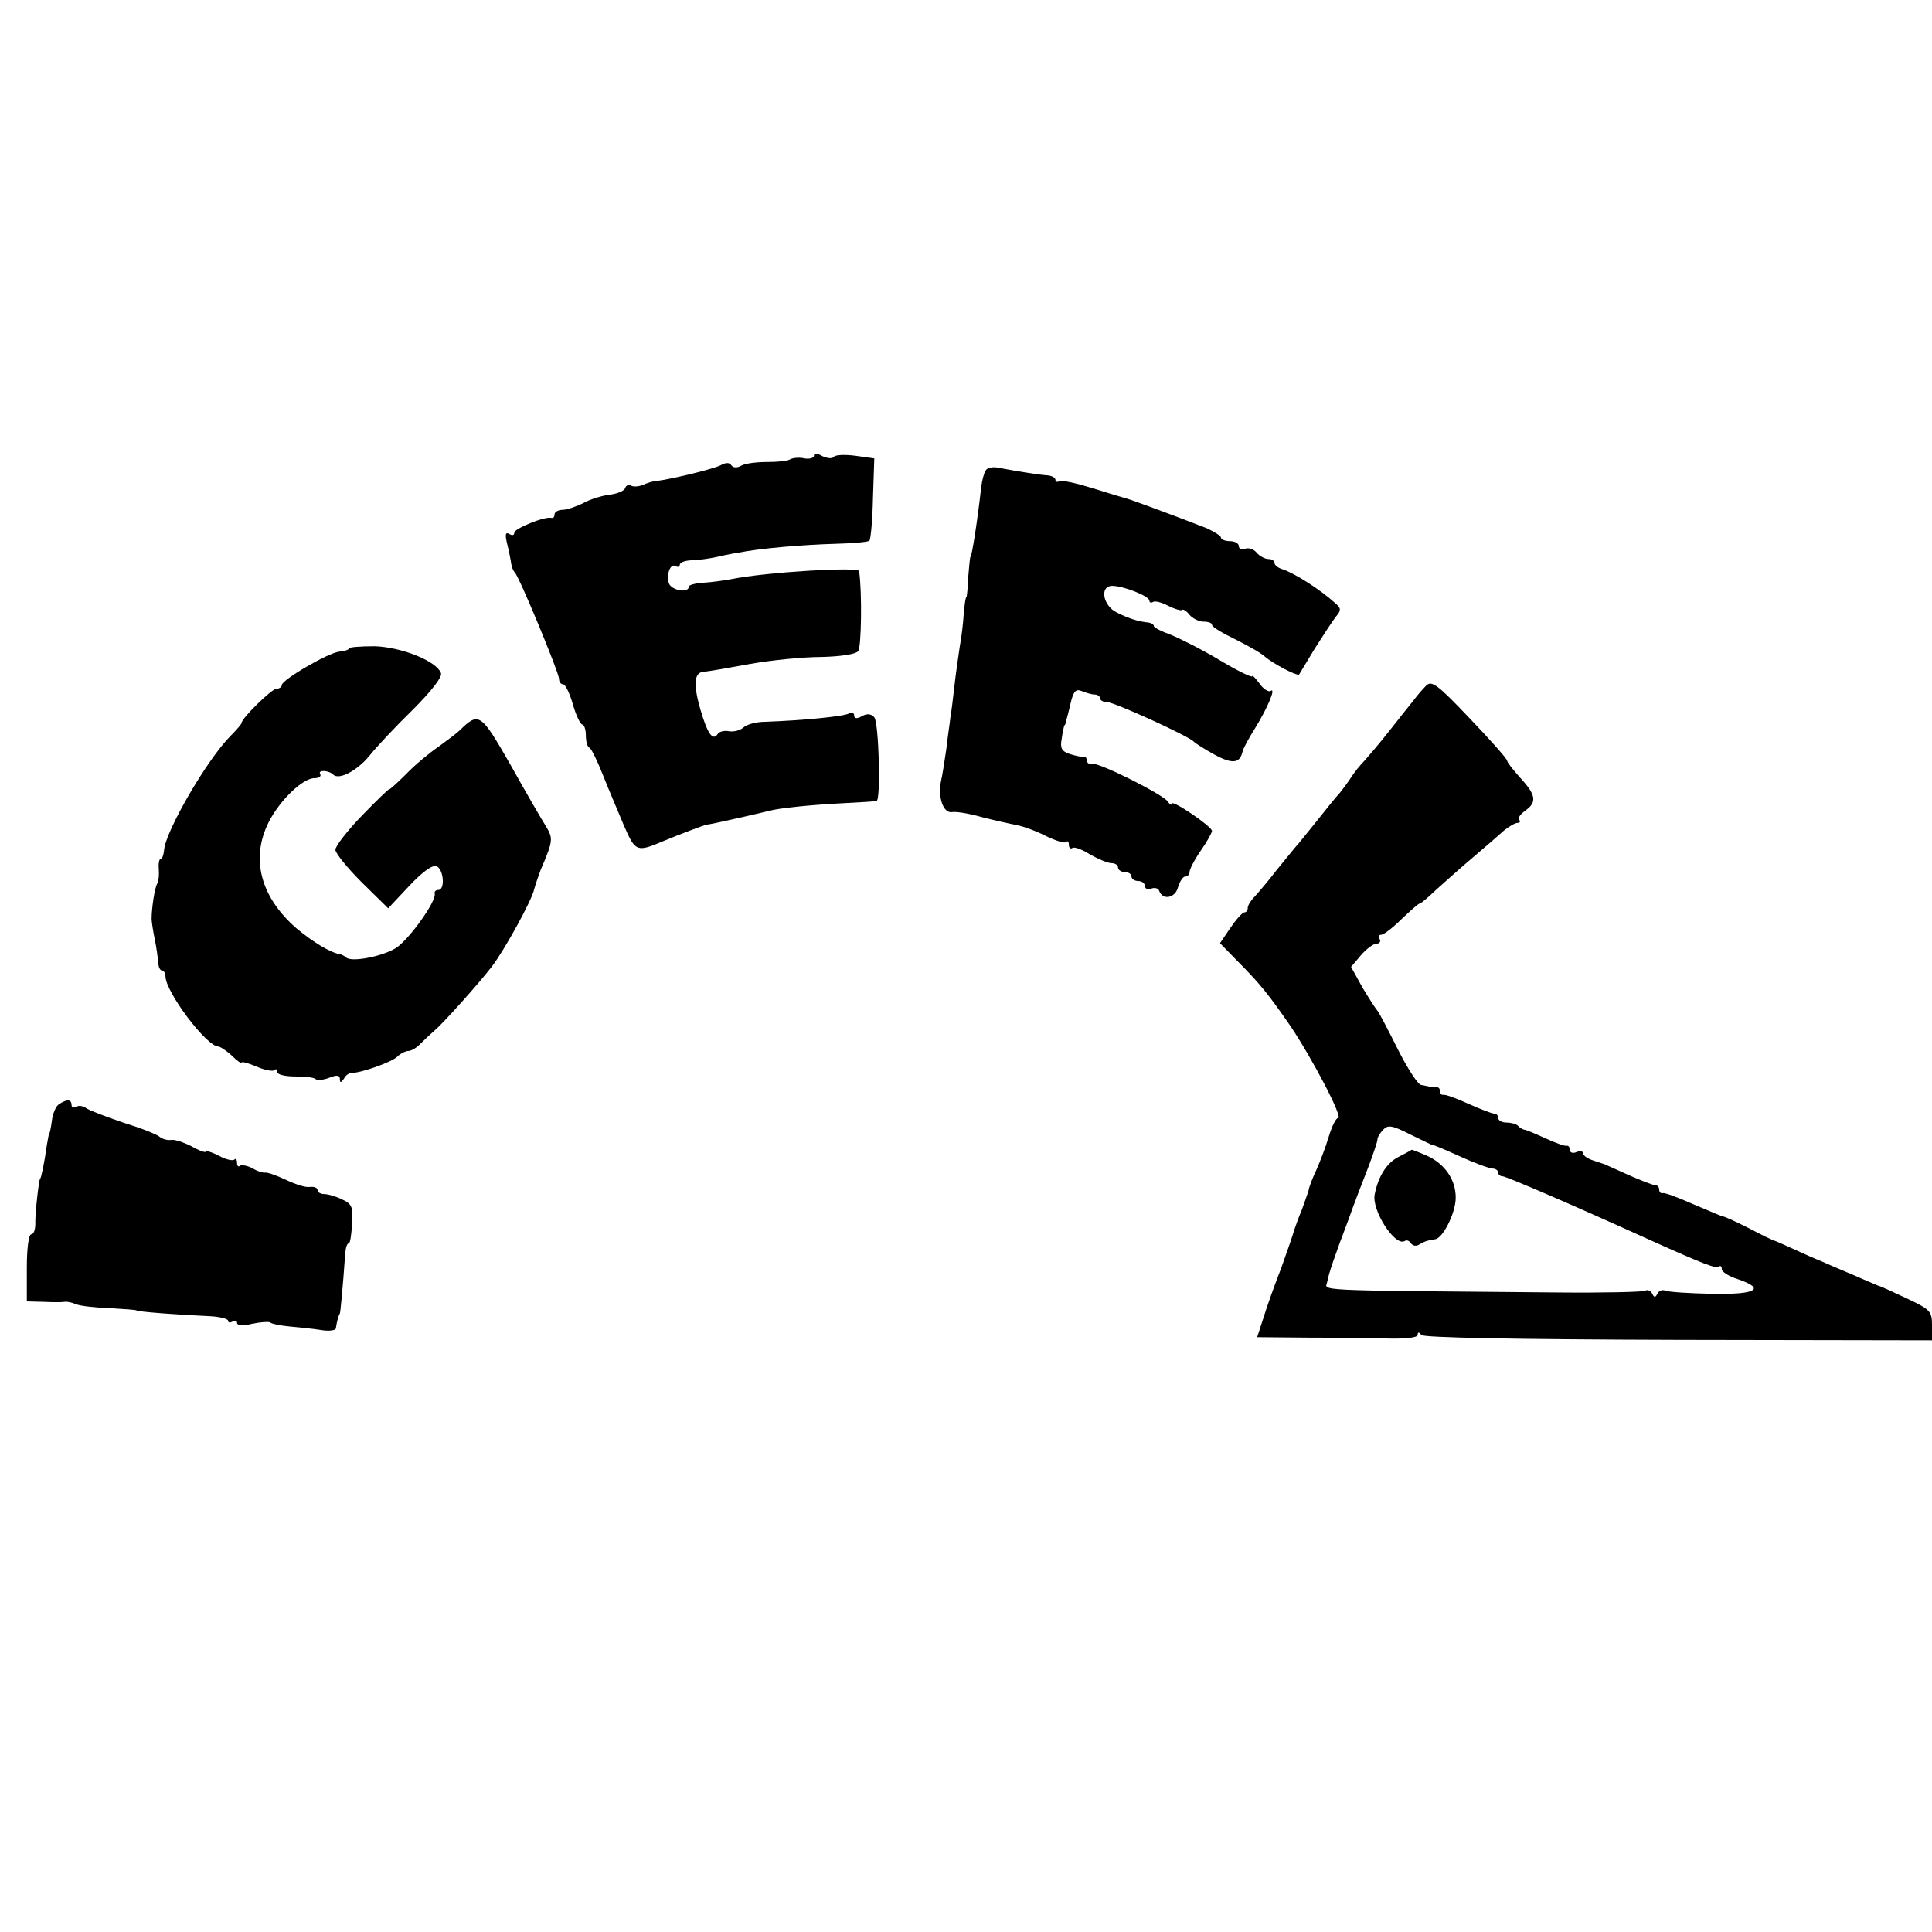 <?xml version="1.0" standalone="no"?>
<!DOCTYPE svg PUBLIC "-//W3C//DTD SVG 20010904//EN"
 "http://www.w3.org/TR/2001/REC-SVG-20010904/DTD/svg10.dtd">
<svg version="1.0" xmlns="http://www.w3.org/2000/svg"
 width="432pt" height="432pt" viewBox="0 0 432 432"
 preserveAspectRatio="xMidYMid meet">
<g transform="translate(0,432) scale(0.1,-0.1)"
fill="#000000" stroke="none">
<path d="M1820 3301 c0 -5 -10 -8 -21 -6 -12 3 -27 1 -32 -2 -6 -4 -29 -6 -51
-6 -23 0 -49 -3 -58 -8 -10 -6 -19 -5 -23 1 -4 6 -12 6 -23 0 -14 -8 -108 -31
-147 -36 -5 0 -18 -4 -27 -8 -9 -4 -21 -5 -27 -2 -5 3 -11 1 -13 -5 -2 -7 -18
-13 -34 -15 -17 -2 -44 -10 -60 -19 -16 -8 -37 -15 -46 -15 -10 0 -18 -5 -18
-10 0 -6 -3 -9 -7 -8 -15 4 -83 -24 -83 -33 0 -6 -5 -7 -11 -3 -9 5 -10 -1 -5
-22 4 -16 8 -36 9 -44 1 -8 5 -17 8 -20 9 -7 99 -224 99 -238 0 -7 4 -12 9
-12 5 0 15 -20 22 -45 7 -25 17 -45 21 -45 4 0 8 -11 8 -24 0 -13 3 -26 8 -28
4 -1 18 -30 31 -63 13 -33 35 -84 47 -113 25 -57 28 -58 89 -32 31 13 89 35
95 36 7 0 121 26 140 31 23 6 88 13 165 17 39 2 72 4 75 5 10 2 5 176 -5 187
-7 8 -16 9 -27 3 -12 -7 -18 -6 -18 1 0 6 -5 8 -11 5 -10 -7 -105 -16 -189
-19 -19 0 -41 -6 -48 -13 -7 -6 -21 -10 -32 -8 -11 2 -22 -1 -25 -6 -11 -17
-23 0 -39 55 -16 56 -14 82 7 84 7 0 53 8 102 17 50 9 122 16 162 16 42 1 76
6 82 13 7 8 9 132 2 179 -1 10 -207 -2 -286 -18 -16 -3 -45 -7 -62 -8 -18 -1
-33 -5 -33 -9 0 -15 -38 -8 -44 7 -7 19 3 47 15 39 5 -3 9 -1 9 3 0 5 10 9 23
10 12 0 36 3 52 6 17 4 41 9 55 11 49 10 146 18 217 20 40 1 74 4 77 7 3 3 7
46 8 95 l3 89 -43 6 c-24 3 -45 2 -48 -3 -3 -4 -14 -3 -25 2 -12 7 -19 7 -19
1z"/>
<path d="M2204 3268 c-4 -6 -8 -22 -10 -37 -8 -73 -21 -156 -24 -156 -1 0 -3
-20 -5 -45 -1 -25 -3 -45 -4 -45 -2 0 -4 -16 -6 -36 -1 -20 -5 -54 -9 -75 -3
-21 -9 -61 -12 -89 -3 -27 -7 -59 -9 -70 -1 -11 -6 -42 -9 -70 -4 -27 -9 -60
-12 -72 -7 -36 5 -71 24 -69 9 2 39 -3 67 -11 27 -7 63 -15 79 -18 15 -3 45
-14 66 -25 21 -10 40 -16 44 -13 3 4 6 1 6 -6 0 -7 4 -10 8 -7 5 3 23 -4 40
-15 18 -10 39 -19 47 -19 8 0 15 -4 15 -10 0 -5 7 -10 15 -10 8 0 15 -4 15
-10 0 -5 7 -10 15 -10 8 0 15 -5 15 -11 0 -6 6 -9 14 -6 8 3 16 1 18 -5 8 -22
36 -16 42 8 4 13 11 24 16 24 6 0 10 5 10 11 0 5 11 27 25 47 14 20 25 40 25
44 0 10 -90 71 -90 61 0 -4 -4 -3 -8 4 -10 16 -154 88 -169 85 -7 -2 -13 2
-13 8 0 5 -3 9 -7 8 -5 -1 -18 2 -31 6 -18 6 -22 13 -18 34 2 15 5 28 6 30 2
1 3 5 4 10 1 4 6 22 10 40 6 26 12 32 24 27 10 -4 23 -8 30 -8 6 0 12 -4 12
-9 0 -4 7 -8 16 -8 15 0 185 -77 194 -89 3 -3 23 -16 45 -28 40 -22 57 -20 63
5 1 7 14 31 28 53 29 47 48 93 35 84 -5 -3 -17 5 -25 17 -9 12 -16 19 -16 16
0 -4 -33 12 -73 36 -40 24 -90 49 -110 57 -20 7 -37 16 -37 19 0 4 -6 7 -12 8
-21 2 -42 8 -70 22 -32 15 -40 60 -11 60 25 0 83 -23 83 -33 0 -4 4 -6 8 -3 5
3 20 -1 35 -9 14 -7 28 -11 30 -9 2 3 10 -2 17 -11 7 -8 21 -15 31 -15 11 0
19 -3 19 -7 0 -5 24 -19 53 -33 28 -14 58 -31 65 -38 17 -15 73 -45 77 -40 1
2 17 28 35 58 19 30 40 62 47 71 12 14 12 19 -1 30 -34 31 -91 67 -118 76 -10
3 -18 9 -18 14 0 5 -6 9 -14 9 -7 0 -19 6 -26 14 -6 8 -18 12 -26 9 -8 -3 -14
0 -14 6 0 6 -9 11 -20 11 -11 0 -20 4 -20 8 0 4 -15 13 -32 21 -72 28 -164 62
-178 66 -8 2 -44 13 -79 24 -36 11 -68 18 -73 15 -4 -3 -8 -1 -8 3 0 5 -8 9
-17 10 -19 1 -73 10 -110 17 -13 3 -26 0 -29 -6z"/>
<path d="M780 2870 c0 -3 -10 -6 -21 -7 -24 -2 -129 -63 -129 -75 0 -4 -5 -8
-12 -8 -10 0 -78 -66 -78 -77 0 -2 -11 -15 -24 -28 -53 -53 -145 -212 -149
-255 -1 -11 -4 -20 -7 -20 -4 0 -6 -10 -5 -22 1 -13 0 -27 -3 -33 -6 -9 -13
-55 -13 -80 0 -5 3 -26 7 -45 4 -19 7 -43 8 -52 0 -10 4 -18 8 -18 4 0 8 -6 8
-13 0 -35 92 -157 118 -157 4 0 18 -9 30 -20 12 -12 22 -19 22 -16 0 3 15 -1
34 -9 18 -8 36 -11 40 -8 3 4 6 2 6 -4 0 -6 18 -10 40 -10 22 0 42 -2 46 -6 3
-3 17 -2 30 3 17 7 24 6 24 -3 0 -9 3 -8 9 1 4 8 12 13 17 13 19 -1 90 24 102
36 7 7 19 13 25 13 7 0 20 8 29 18 9 9 23 22 30 28 18 15 98 104 128 143 29
38 89 148 94 171 2 8 9 29 15 45 28 65 28 70 12 97 -9 14 -45 76 -79 137 -67
117 -71 120 -114 78 -7 -7 -29 -23 -48 -37 -19 -13 -52 -40 -72 -61 -21 -21
-38 -36 -38 -34 0 2 -27 -24 -60 -58 -33 -34 -60 -69 -60 -77 0 -8 27 -41 59
-73 l59 -58 47 50 c28 30 52 48 61 44 16 -6 20 -53 4 -53 -6 0 -9 -4 -8 -8 5
-16 -58 -104 -87 -122 -31 -19 -99 -32 -111 -21 -3 3 -9 6 -12 7 -22 3 -62 27
-100 59 -80 70 -102 156 -61 237 25 49 76 98 102 98 10 0 16 4 13 9 -6 10 19
9 29 -1 13 -13 54 9 81 42 15 19 59 66 97 103 41 41 67 74 63 82 -10 27 -88
58 -148 60 -32 0 -58 -2 -58 -5z"/>
<path d="M3189 2787 c-8 -8 -21 -23 -29 -34 -8 -10 -33 -41 -54 -68 -22 -28
-47 -57 -55 -66 -9 -9 -23 -26 -31 -39 -8 -12 -20 -28 -25 -34 -6 -6 -28 -33
-50 -61 -22 -27 -44 -55 -50 -61 -5 -6 -23 -28 -40 -49 -16 -21 -38 -47 -47
-57 -10 -10 -18 -22 -18 -28 0 -5 -3 -10 -7 -10 -5 0 -19 -16 -32 -35 l-23
-34 38 -39 c51 -51 71 -76 120 -147 50 -75 118 -205 106 -205 -5 0 -14 -19
-21 -42 -7 -24 -20 -57 -28 -75 -8 -17 -16 -37 -17 -45 -2 -7 -9 -26 -15 -43
-7 -16 -14 -37 -17 -45 -2 -8 -15 -46 -29 -85 -15 -38 -33 -89 -40 -112 l-14
-43 112 -1 c62 0 142 -1 180 -2 39 -1 67 2 67 8 0 7 3 7 8 0 4 -6 209 -10 575
-11 l567 -1 0 34 c0 31 -4 35 -57 60 -32 15 -60 28 -63 28 -3 1 -18 8 -35 15
-16 7 -32 14 -35 15 -3 1 -18 8 -35 15 -16 7 -32 14 -35 15 -3 1 -23 10 -45
20 -22 10 -42 19 -45 20 -3 0 -30 13 -60 29 -30 15 -56 27 -58 26 -1 0 -30 12
-65 27 -34 15 -65 27 -69 25 -5 -1 -8 3 -8 8 0 6 -4 10 -9 10 -5 0 -31 10 -58
22 -26 12 -50 22 -53 24 -3 1 -15 5 -27 9 -13 4 -23 11 -23 16 0 5 -7 6 -15 3
-8 -4 -15 -1 -15 5 0 6 -3 10 -7 9 -5 -1 -26 7 -48 17 -22 10 -43 19 -47 19
-3 1 -10 4 -14 9 -4 4 -16 7 -26 7 -10 0 -18 5 -18 10 0 6 -4 10 -9 10 -5 0
-31 10 -58 22 -26 12 -51 21 -55 20 -5 -1 -8 3 -8 8 0 5 -3 9 -7 9 -5 -1 -11
0 -15 1 -5 1 -14 3 -20 4 -7 0 -31 37 -53 81 -22 44 -42 82 -45 85 -3 3 -18
26 -33 51 l-26 47 22 26 c12 14 28 26 35 26 7 0 10 5 7 10 -3 6 -2 10 4 10 5
0 26 16 45 35 20 19 38 35 41 35 3 0 20 15 39 33 19 17 56 50 82 72 26 22 56
48 67 58 11 9 25 17 30 17 6 0 7 3 4 7 -4 3 2 12 13 20 27 19 25 35 -10 73
-16 18 -30 35 -30 39 0 4 -38 47 -84 95 -72 76 -85 85 -97 73z m13 -1027 c2 1
30 -11 63 -26 33 -15 66 -27 73 -27 6 0 12 -4 12 -9 0 -4 4 -8 9 -8 8 0 148
-60 331 -143 120 -54 149 -65 154 -59 3 3 6 0 6 -6 0 -6 16 -16 35 -22 65 -22
42 -35 -57 -33 -50 1 -97 4 -104 7 -7 3 -15 0 -18 -7 -5 -9 -7 -9 -12 1 -3 6
-10 9 -15 6 -5 -3 -94 -5 -197 -4 -568 5 -517 3 -514 25 3 17 15 53 48 140 4
11 8 22 9 25 4 11 18 48 36 94 10 27 19 53 19 58 0 5 6 15 13 22 10 11 20 10
59 -10 27 -13 49 -24 50 -24z"/>
<path d="M3127 1733 c-26 -13 -45 -43 -53 -83 -8 -35 45 -118 67 -105 4 3 10
1 14 -5 4 -6 12 -7 18 -3 12 7 17 9 36 12 17 2 45 57 46 91 1 42 -25 79 -67
97 -17 7 -31 13 -32 12 0 -1 -14 -8 -29 -16z"/>
<path d="M132 1851 c-7 -4 -14 -21 -16 -37 -2 -16 -5 -29 -6 -29 -1 0 -3 -13
-6 -30 -4 -31 -12 -70 -14 -70 -3 0 -12 -82 -11 -102 0 -13 -4 -23 -9 -23 -6
0 -10 -32 -10 -75 l0 -75 38 -1 c20 -1 41 -1 46 0 5 1 16 -1 25 -5 9 -4 43 -8
76 -9 33 -2 60 -4 60 -5 0 -3 94 -10 163 -13 23 -1 42 -6 42 -10 0 -5 5 -5 10
-2 6 3 10 2 10 -3 0 -6 14 -7 34 -2 19 4 37 5 40 3 3 -3 22 -7 43 -9 21 -2 53
-5 71 -8 17 -3 33 -1 33 4 2 14 6 29 9 33 1 2 6 50 12 135 1 12 4 22 8 22 3 0
6 20 7 43 3 38 0 45 -22 55 -14 7 -32 12 -40 12 -8 0 -15 4 -15 9 0 5 -7 8
-17 7 -9 -2 -33 6 -54 16 -21 10 -42 17 -46 16 -4 -1 -18 3 -29 10 -12 6 -24
8 -28 5 -3 -3 -6 0 -6 7 0 7 -3 11 -6 7 -4 -3 -19 0 -35 9 -16 8 -29 12 -29 9
0 -3 -15 2 -32 12 -18 9 -39 16 -46 14 -8 -1 -19 2 -25 7 -7 6 -43 20 -82 32
-38 13 -75 27 -82 32 -7 5 -17 7 -23 3 -5 -3 -10 -1 -10 4 0 13 -10 14 -28 2z"/>
</g>
</svg>

